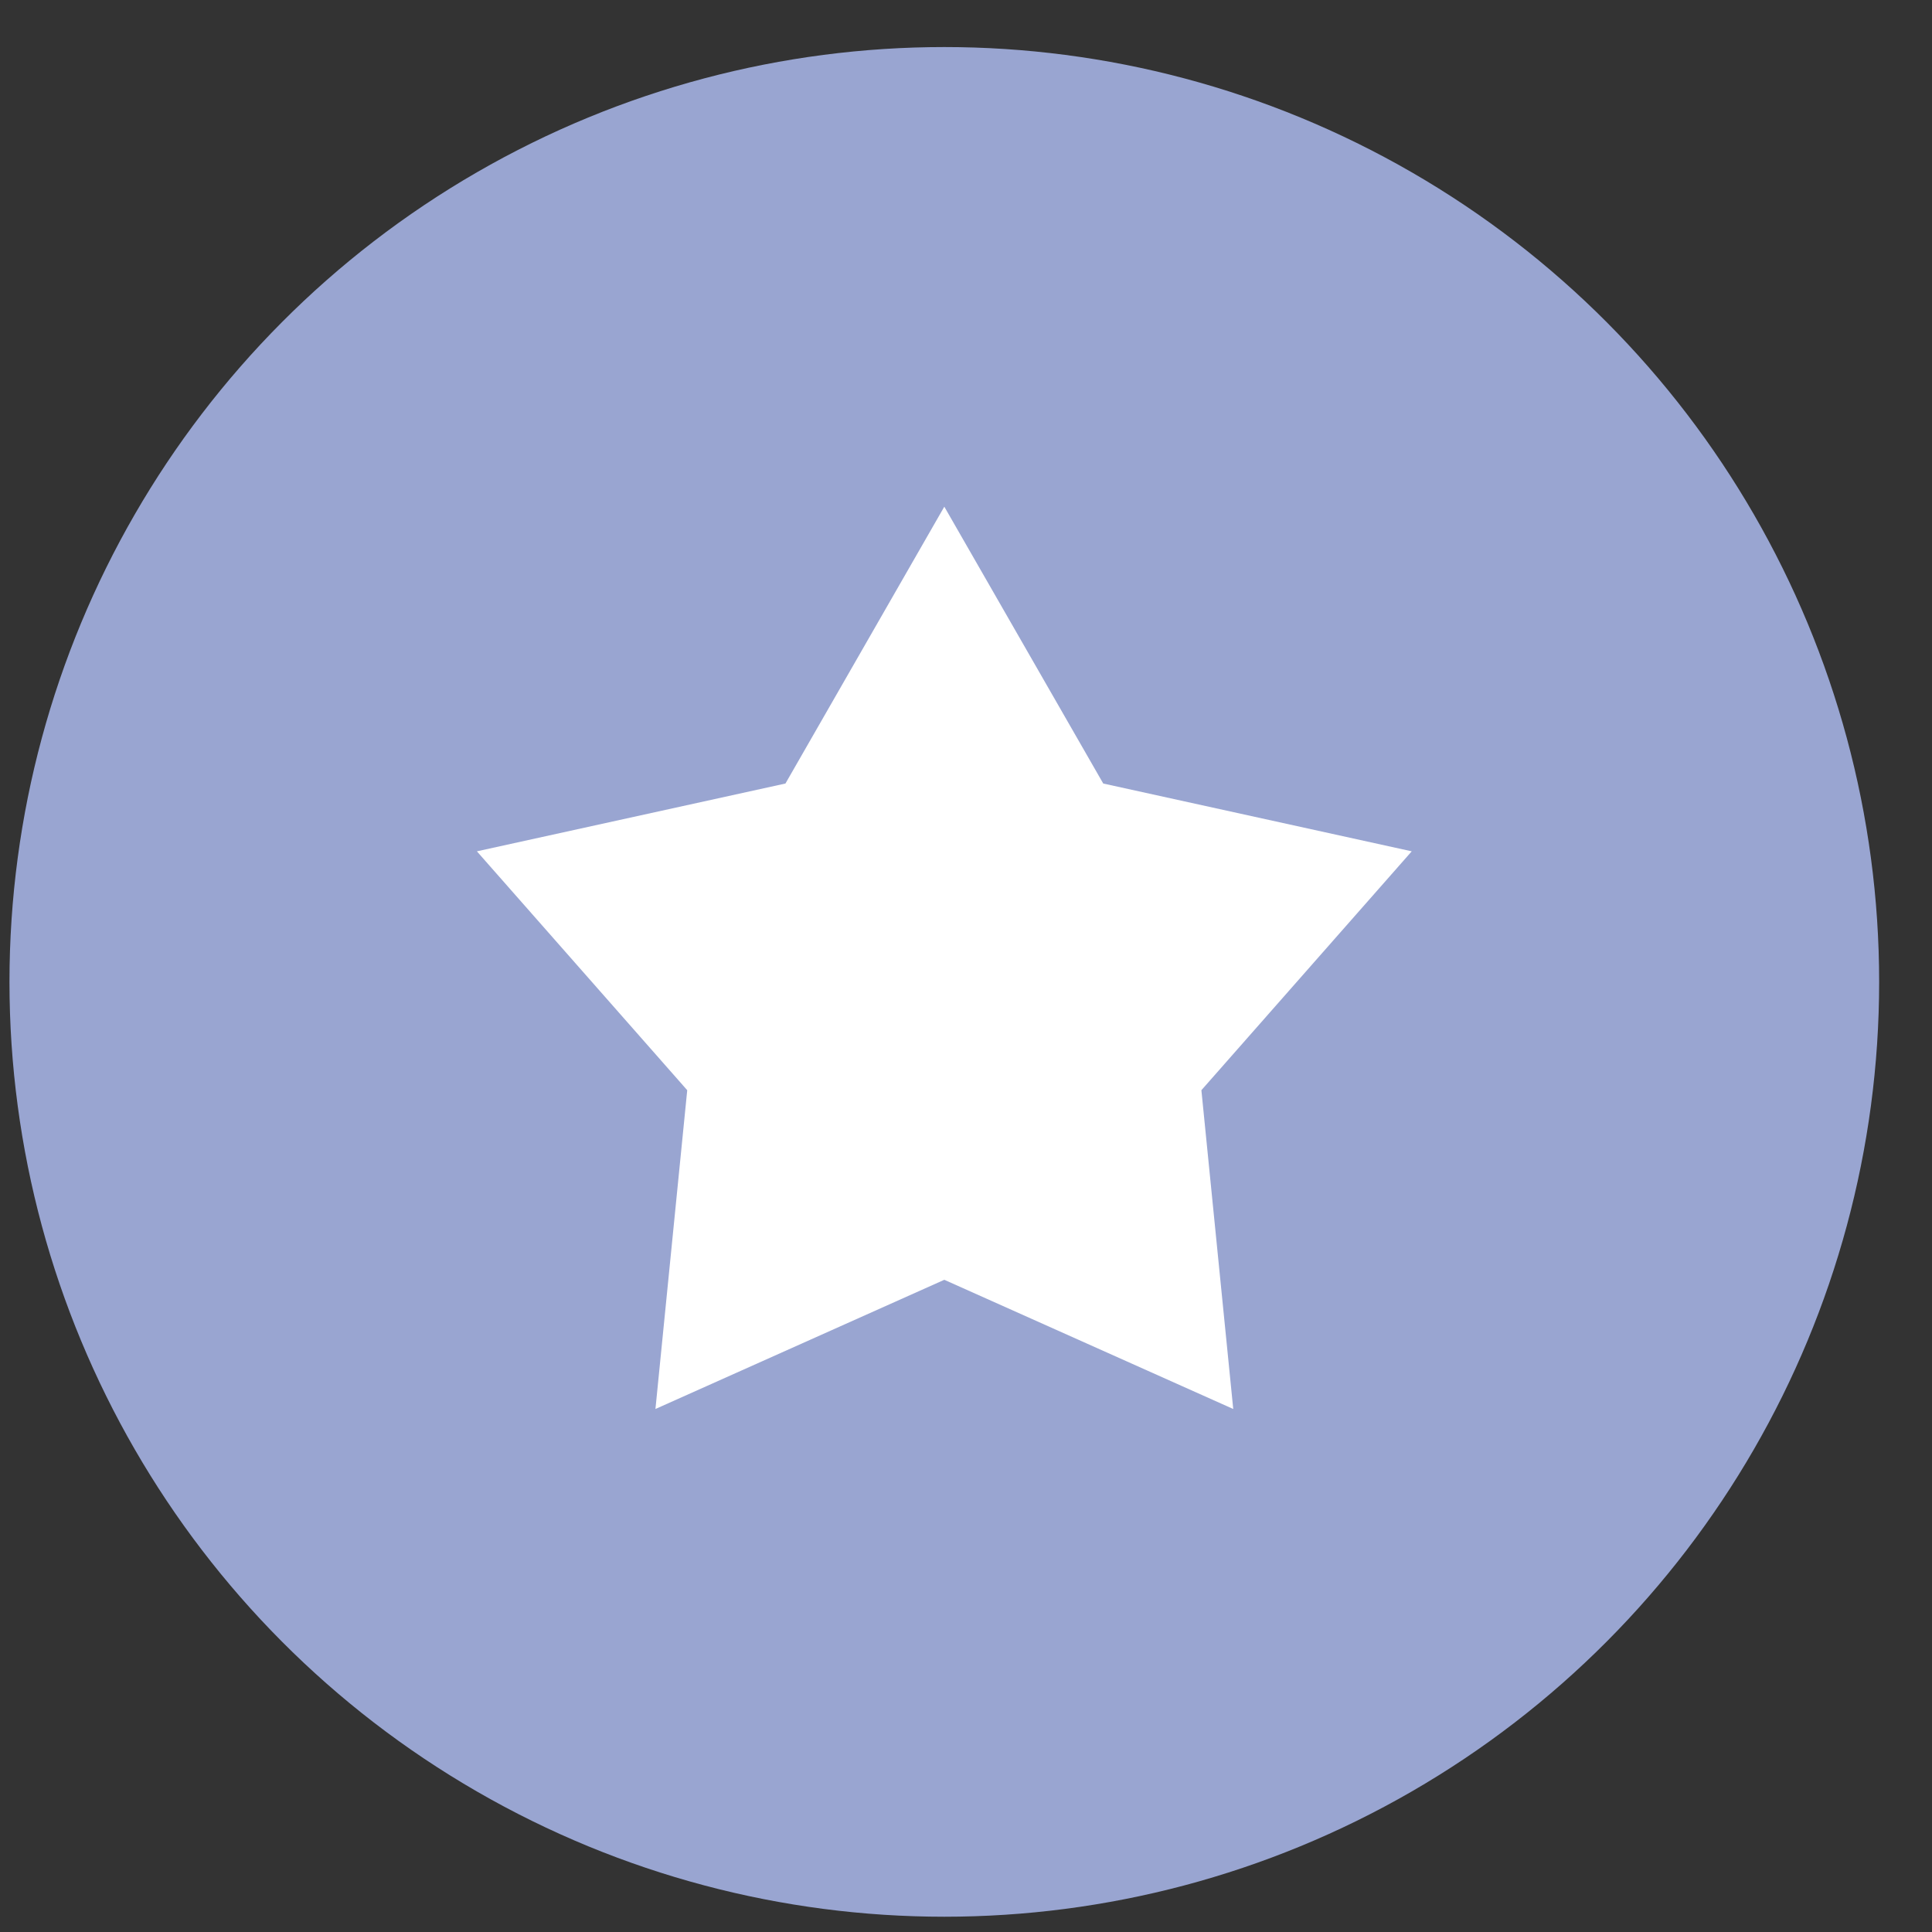<svg width="31" height="31" viewBox="0 0 31 31" fill="none" xmlns="http://www.w3.org/2000/svg">
<rect x="0" y="0" width="31" height="31" fill="#333333" stroke="none"/>
<circle cx="15.152" cy="15.755" r="15" fill="#99A5D1"/>
<path d="M15.152 8.13L17.702 12.572L22.652 13.66L19.277 17.493L19.788 22.608L15.152 20.535L10.517 22.608L11.027 17.493L7.652 13.66L12.603 12.572L15.152 8.13Z" fill="white"/>
</svg>
